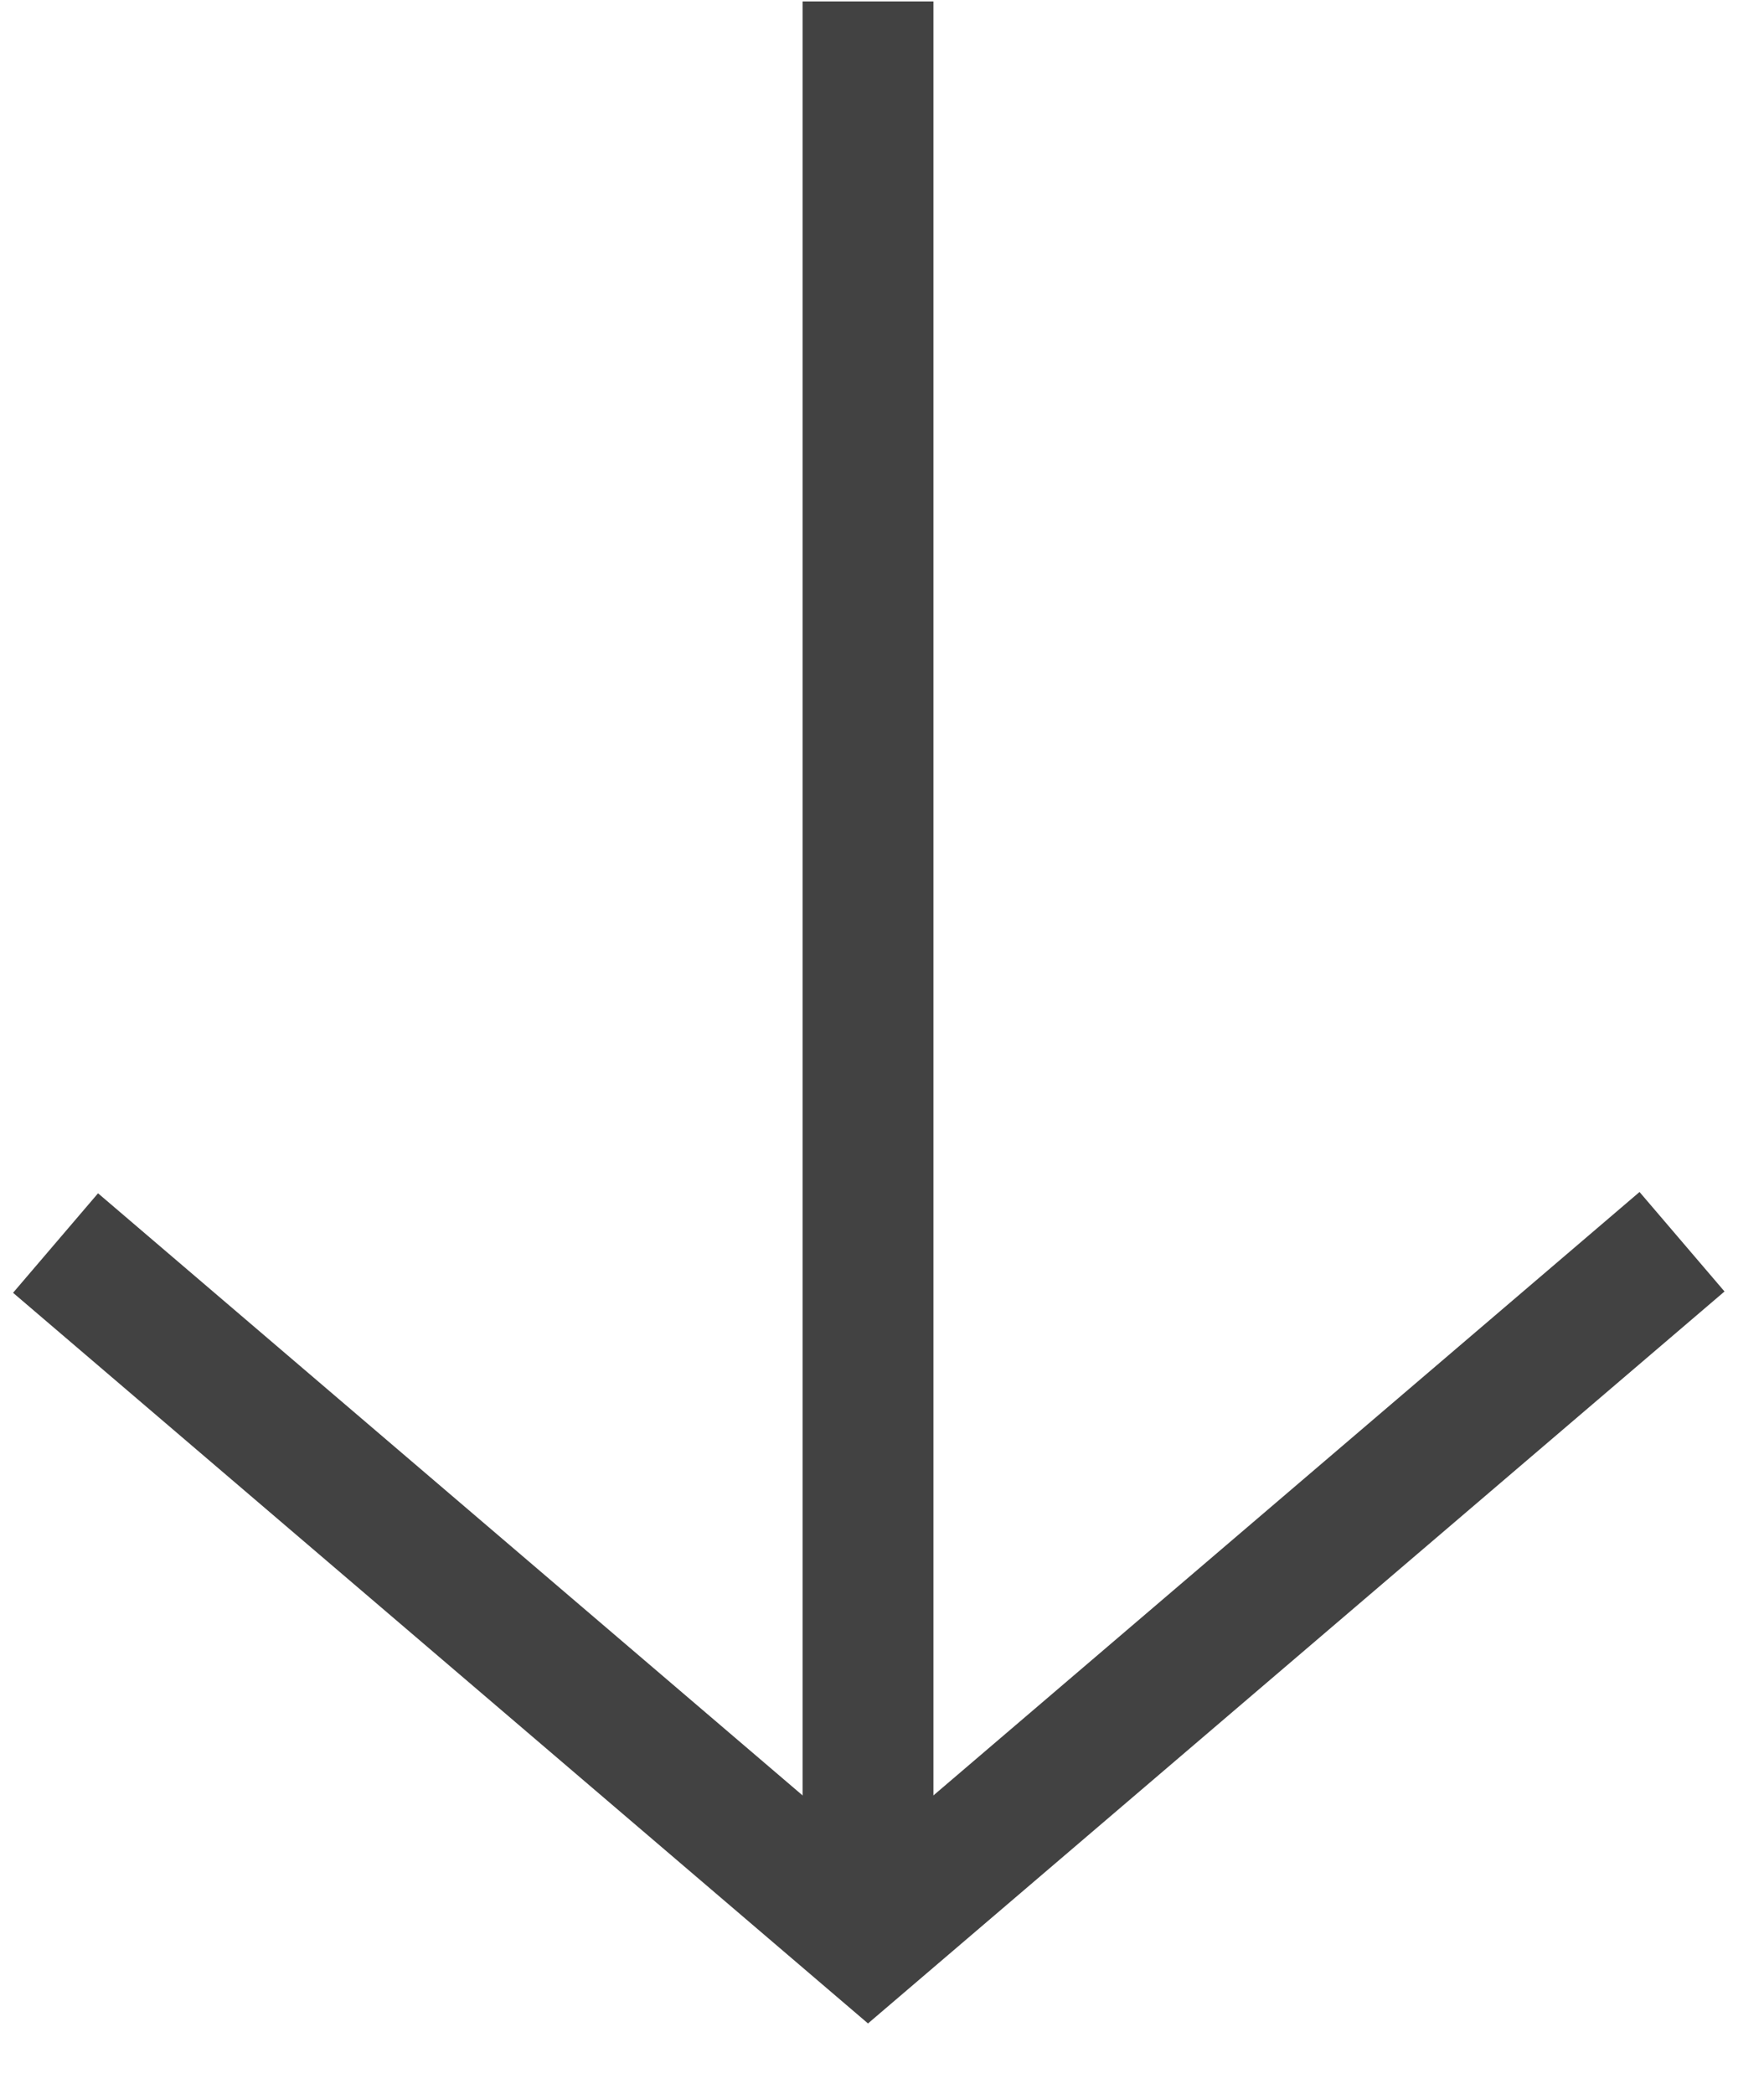 <?xml version="1.0" encoding="UTF-8" standalone="no"?>
<!-- Created with Inkscape (http://www.inkscape.org/) -->

<svg
   xmlns="http://www.w3.org/2000/svg"
   width="150px"
   height="178px"
   viewBox="0 0 13 16"
   version="1.1"
   id="svg8"
   cursor="pointer"
   onclick='scroll_to_advantages'>
  <g
     id="layer1"
     transform="translate(0,-281.83)">
    <path
       style="fill:none;fill-opacity:1;stroke:#424242;stroke-width:1.0;stroke-linecap:butt;stroke-linejoin:miter;stroke-miterlimit:4;stroke-dasharray:none;stroke-opacity:1"
       d="M 6.393,281.841 V 296.635"
       id="path3732"/>
    <path
       style="fill:none;fill-opacity:1;stroke:#424242;stroke-width:1.0;stroke-linecap:butt;stroke-linejoin:miter;stroke-miterlimit:4;stroke-dasharray:none;stroke-opacity:1"
       d="m 0.183,291.329 6.21,5.306 6.222,-5.316"
       id="path3734"/>
  </g>
</svg>
